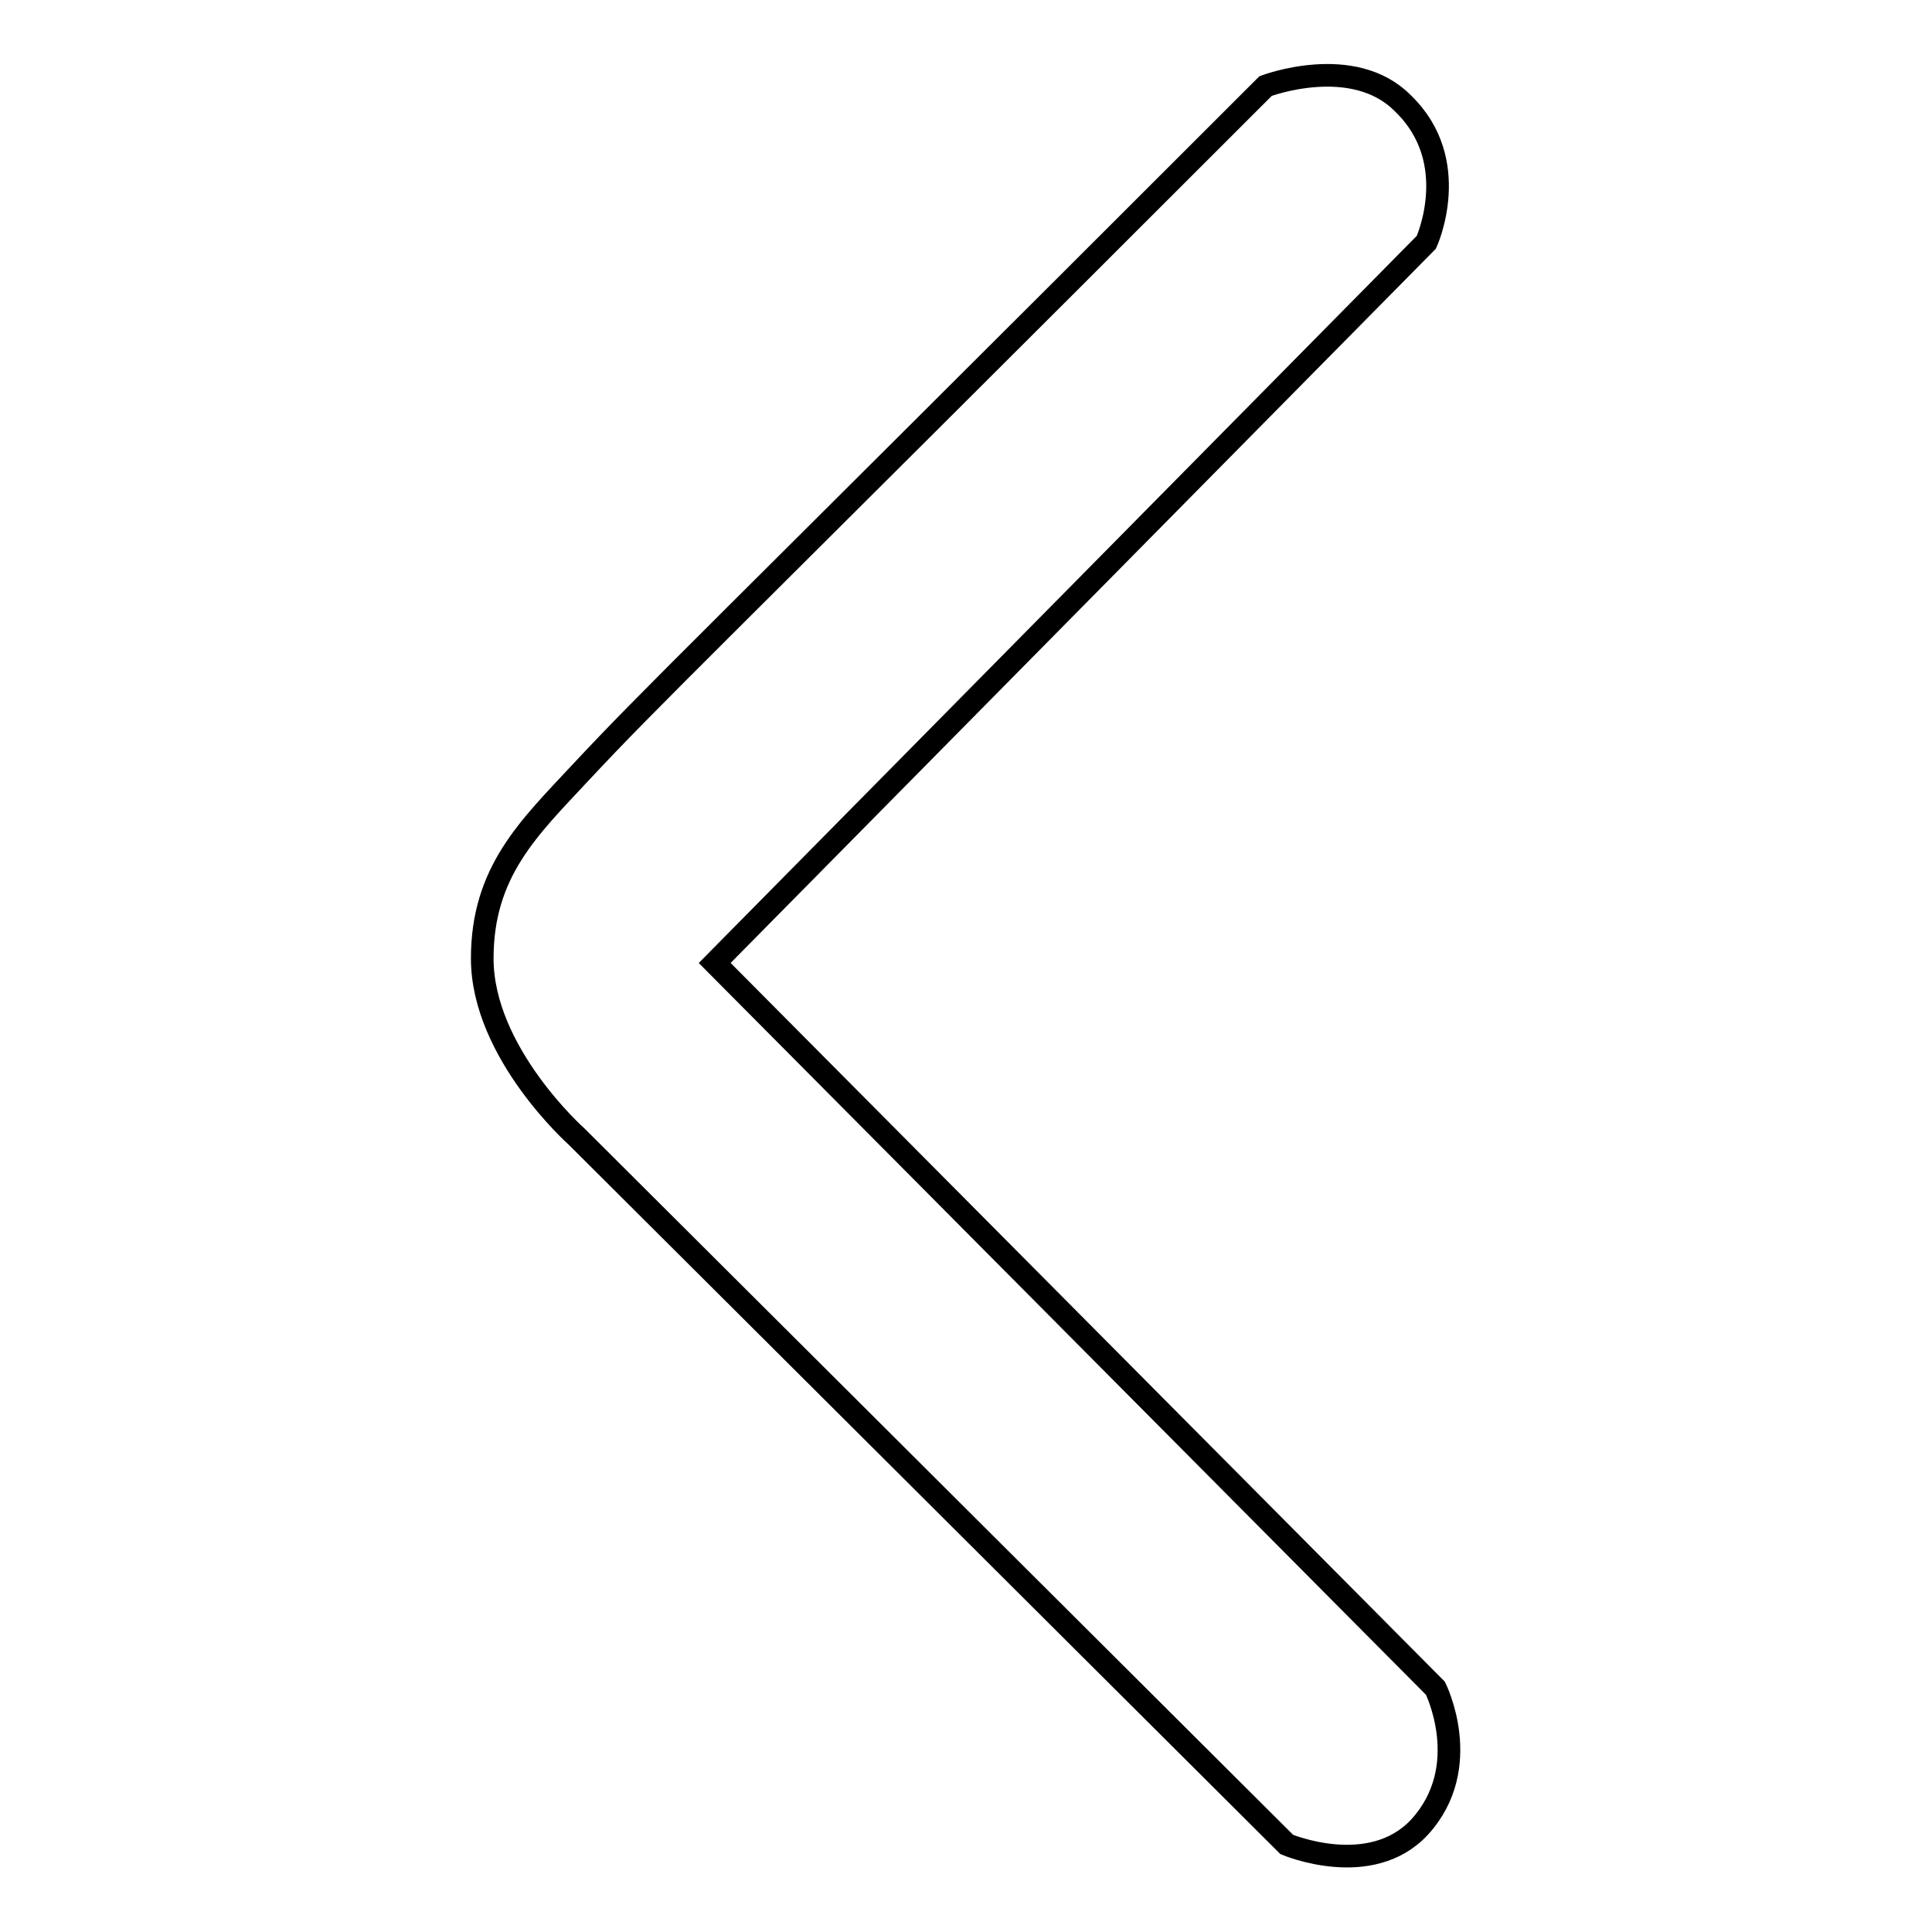 <?xml version="1.0" encoding="utf-8"?>
<!-- Svg Vector Icons : http://www.onlinewebfonts.com/icon -->
<!DOCTYPE svg PUBLIC "-//W3C//DTD SVG 1.1//EN" "http://www.w3.org/Graphics/SVG/1.1/DTD/svg11.dtd">
<svg version="1.1" xmlns="http://www.w3.org/2000/svg" xmlns:xlink="http://www.w3.org/1999/xlink" x="0px" y="0px" viewBox="0 0 256 256" enable-background="new 0 0 256 256" xml:space="preserve">
<g><g><path stroke-width="3" fill-opacity="0" stroke="#000000"  d="M167.7,11.4C91,88.1,86.8,91.8,76.8,102.5c-6.7,7.2-12.9,13-12.9,24.5c0,12.5,12.5,23.6,12.5,23.6l94.1,93.8c0,0,11.1,4.7,17.6-2.3c7.3-8,2.1-18.4,2.1-18.4l-95.5-96.1l94.3-95.5c0,0,4.9-10.7-3.1-18.4C179.3,7,167.7,11.4,167.7,11.4z"/></g></g>
</svg>